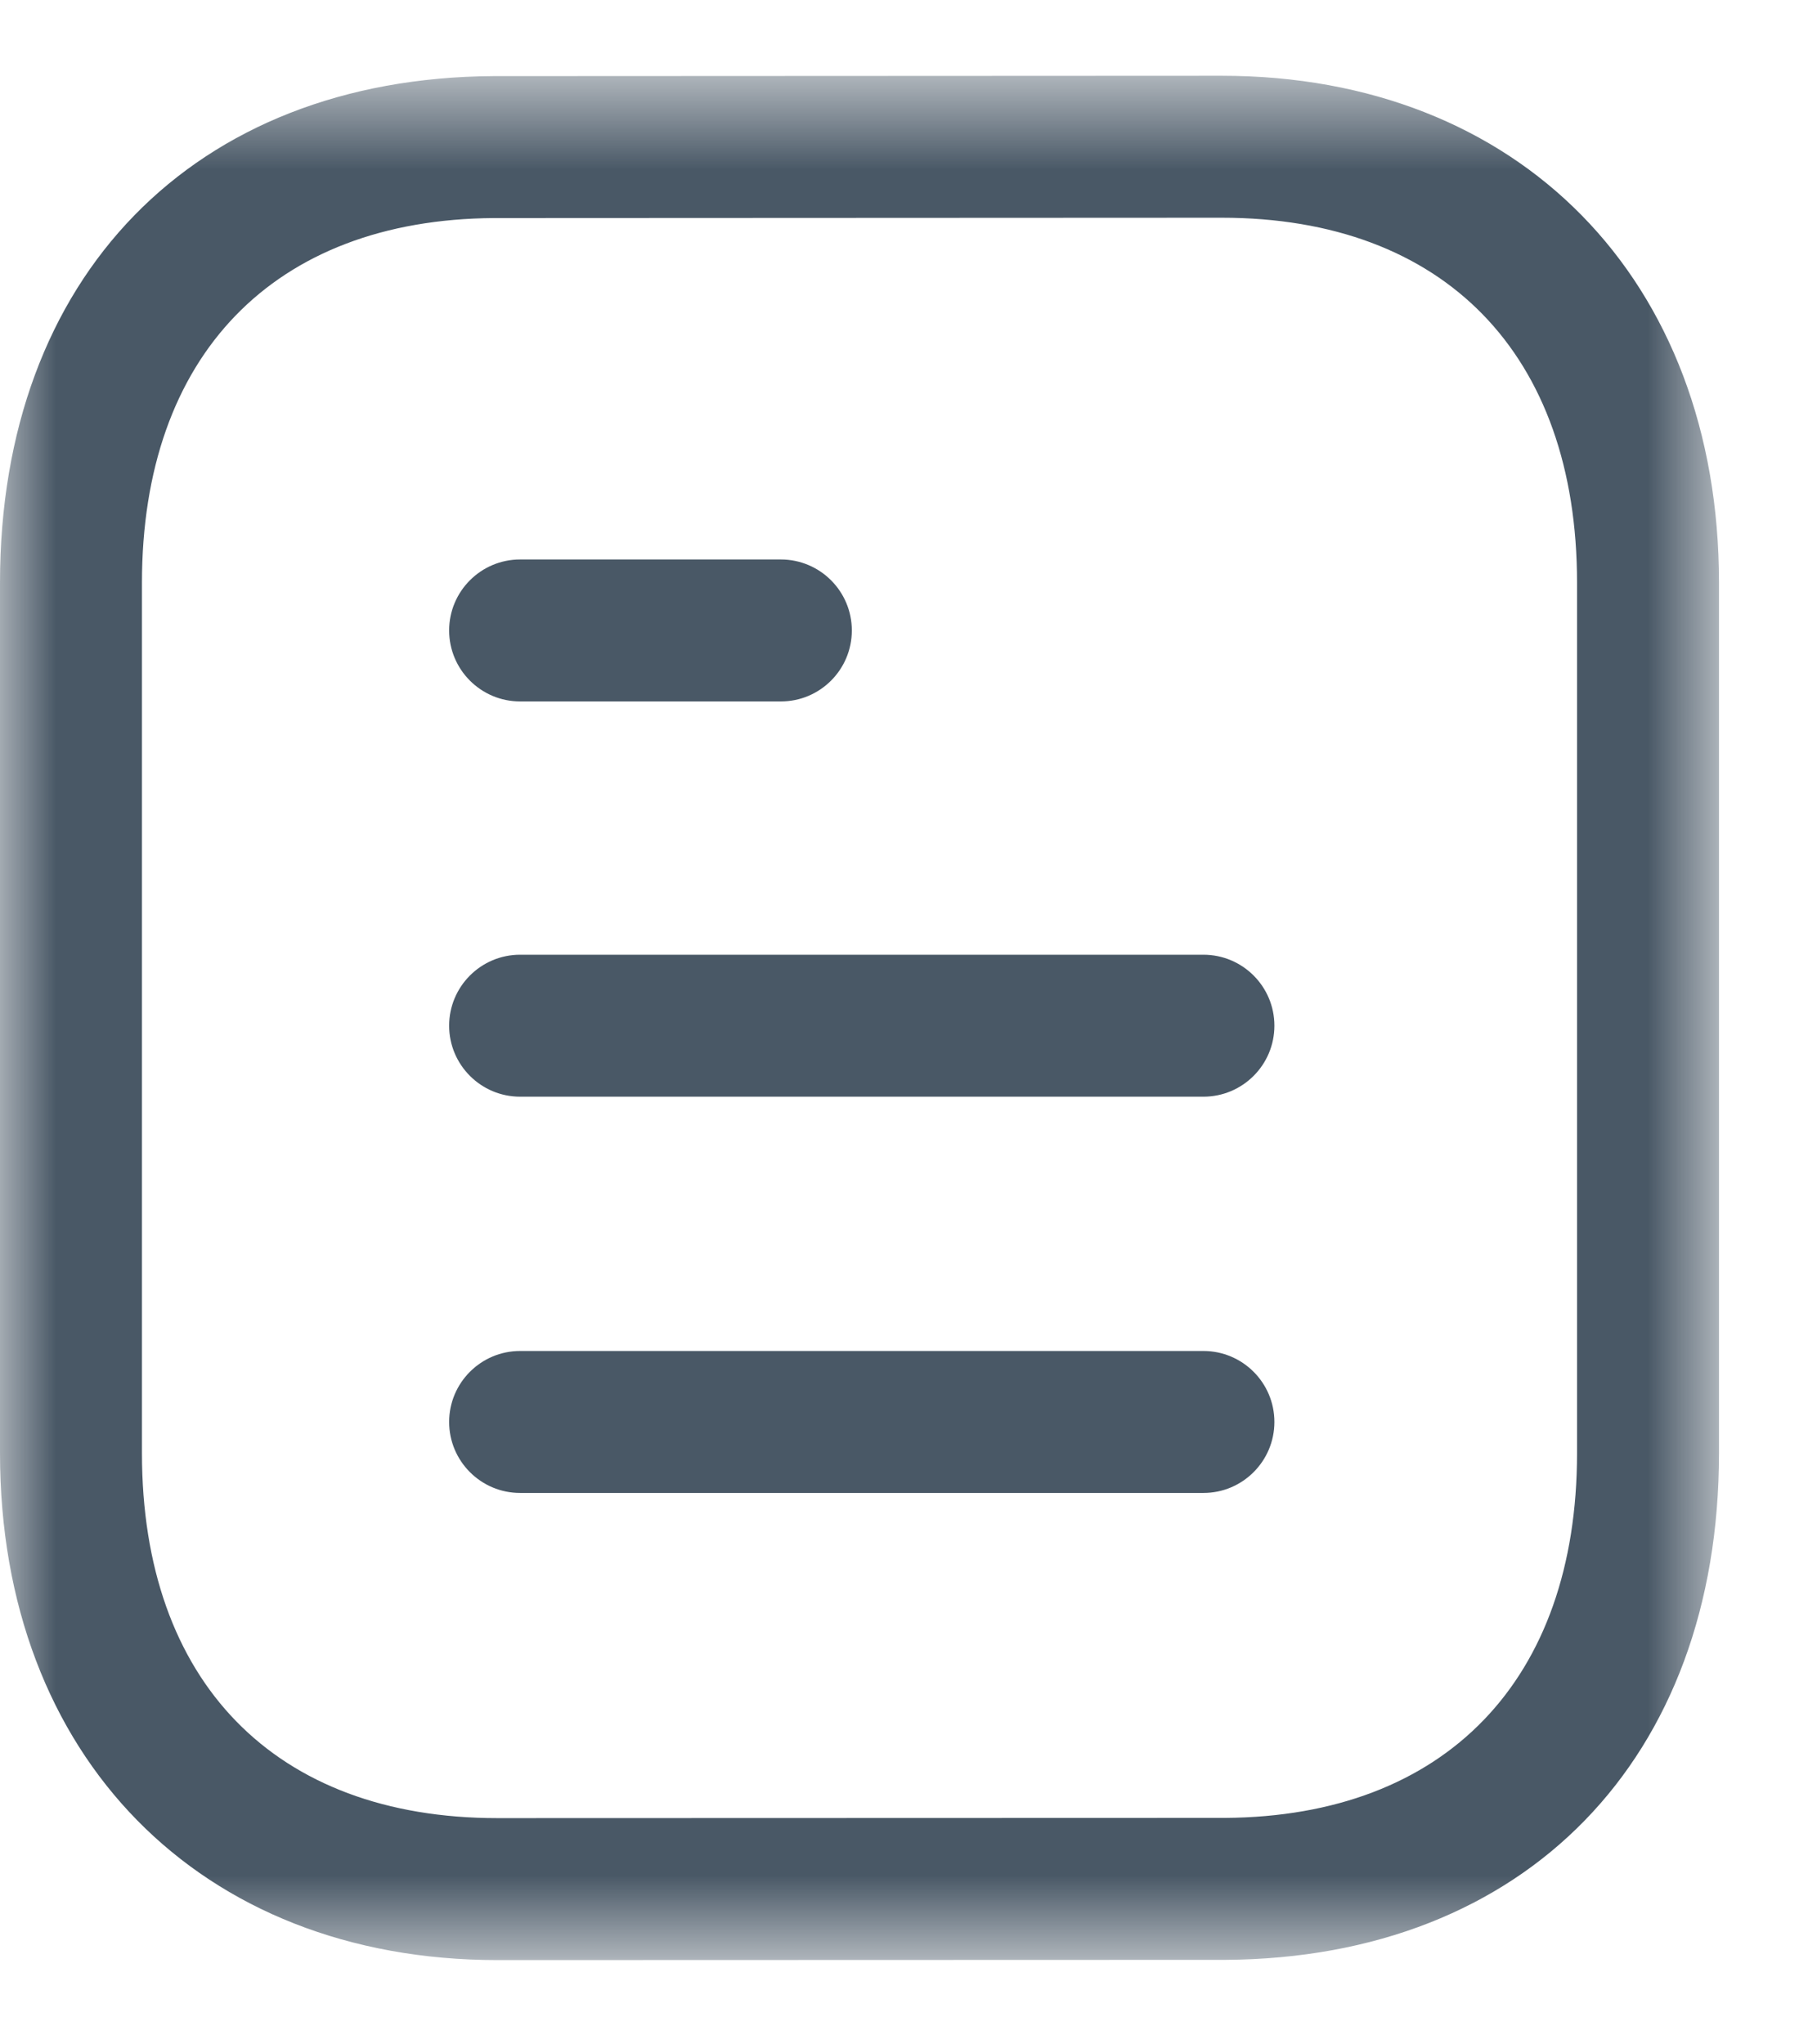 <svg xmlns="http://www.w3.org/2000/svg" width="16" height="18" viewBox="0 0 16 18" fill="none"><path fill-rule="evenodd" clip-rule="evenodd" d="M10.597 13.145H4.58C4.235 13.145 3.955 12.865 3.955 12.52C3.955 12.175 4.235 11.895 4.58 11.895H10.597C10.942 11.895 11.222 12.175 11.222 12.52C11.222 12.865 10.942 13.145 10.597 13.145Z" fill="#495866"></path><path fill-rule="evenodd" clip-rule="evenodd" d="M10.597 9.656H4.58C4.235 9.656 3.955 9.376 3.955 9.031C3.955 8.686 4.235 8.406 4.58 8.406H10.597C10.942 8.406 11.222 8.686 11.222 9.031C11.222 9.376 10.942 9.656 10.597 9.656Z" fill="#495866"></path><path fill-rule="evenodd" clip-rule="evenodd" d="M6.876 6.176H4.58C4.235 6.176 3.955 5.896 3.955 5.551C3.955 5.206 4.235 4.926 4.58 4.926H6.876C7.221 4.926 7.501 5.206 7.501 5.551C7.501 5.896 7.221 6.176 6.876 6.176Z" fill="#495866"></path><mask id="mask0_2968_102" style="mask-type:luminance" maskUnits="userSpaceOnUse" x="0" y="0" width="16" height="18"><path fill-rule="evenodd" clip-rule="evenodd" d="M0 0.667H15.137V17.259H0V0.667Z" fill="white"></path></mask><g mask="url(#mask0_2968_102)"><path fill-rule="evenodd" clip-rule="evenodd" d="M10.758 1.917L4.35 1.92C2.41 1.932 1.25 3.132 1.25 5.131V12.794C1.25 14.807 2.421 16.008 4.38 16.008L10.787 16.006C12.727 15.994 13.887 14.792 13.887 12.794V5.131C13.887 3.118 12.717 1.917 10.758 1.917ZM4.381 17.258C1.761 17.258 0 15.464 0 12.794V5.131C0 2.437 1.706 0.686 4.346 0.67L10.757 0.667H10.758C13.377 0.667 15.137 2.461 15.137 5.131V12.794C15.137 15.488 13.432 17.239 10.792 17.256L4.381 17.258Z" fill="#495866"></path></g></svg>